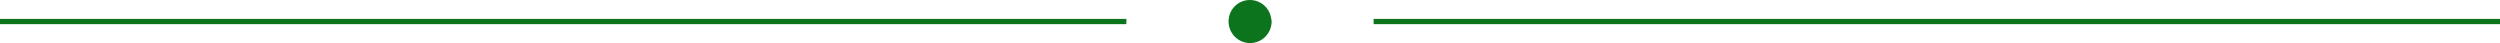 <?xml version="1.0" encoding="UTF-8" standalone="no"?><svg xmlns="http://www.w3.org/2000/svg" xmlns:xlink="http://www.w3.org/1999/xlink" fill="#0c741d" height="23" preserveAspectRatio="xMidYMid meet" version="1" viewBox="0.0 0.0 1335.7 23.0" width="1335.7" zoomAndPan="magnify"><g><g><g><g id="change1_1"><path d="M0 10.1H601.8V12.9H0z"/></g><g id="change1_2"><path d="M733.9 10.1H1335.7V12.9H733.9z"/></g></g><g><g id="change1_3"><path d="M679.4,11.5c0,0.5,0,1-0.1,1.4c-0.7,5.7-5.5,10.1-11.4,10.1c-5.9,0-10.7-4.4-11.4-10.1c-0.1-0.5-0.1-0.9-0.1-1.4 c0-0.5,0-1,0.1-1.4C657.1,4.4,661.9,0,667.8,0c5.9,0,10.7,4.4,11.4,10.1C679.3,10.6,679.4,11.1,679.4,11.5z"/></g></g></g></g></svg>
